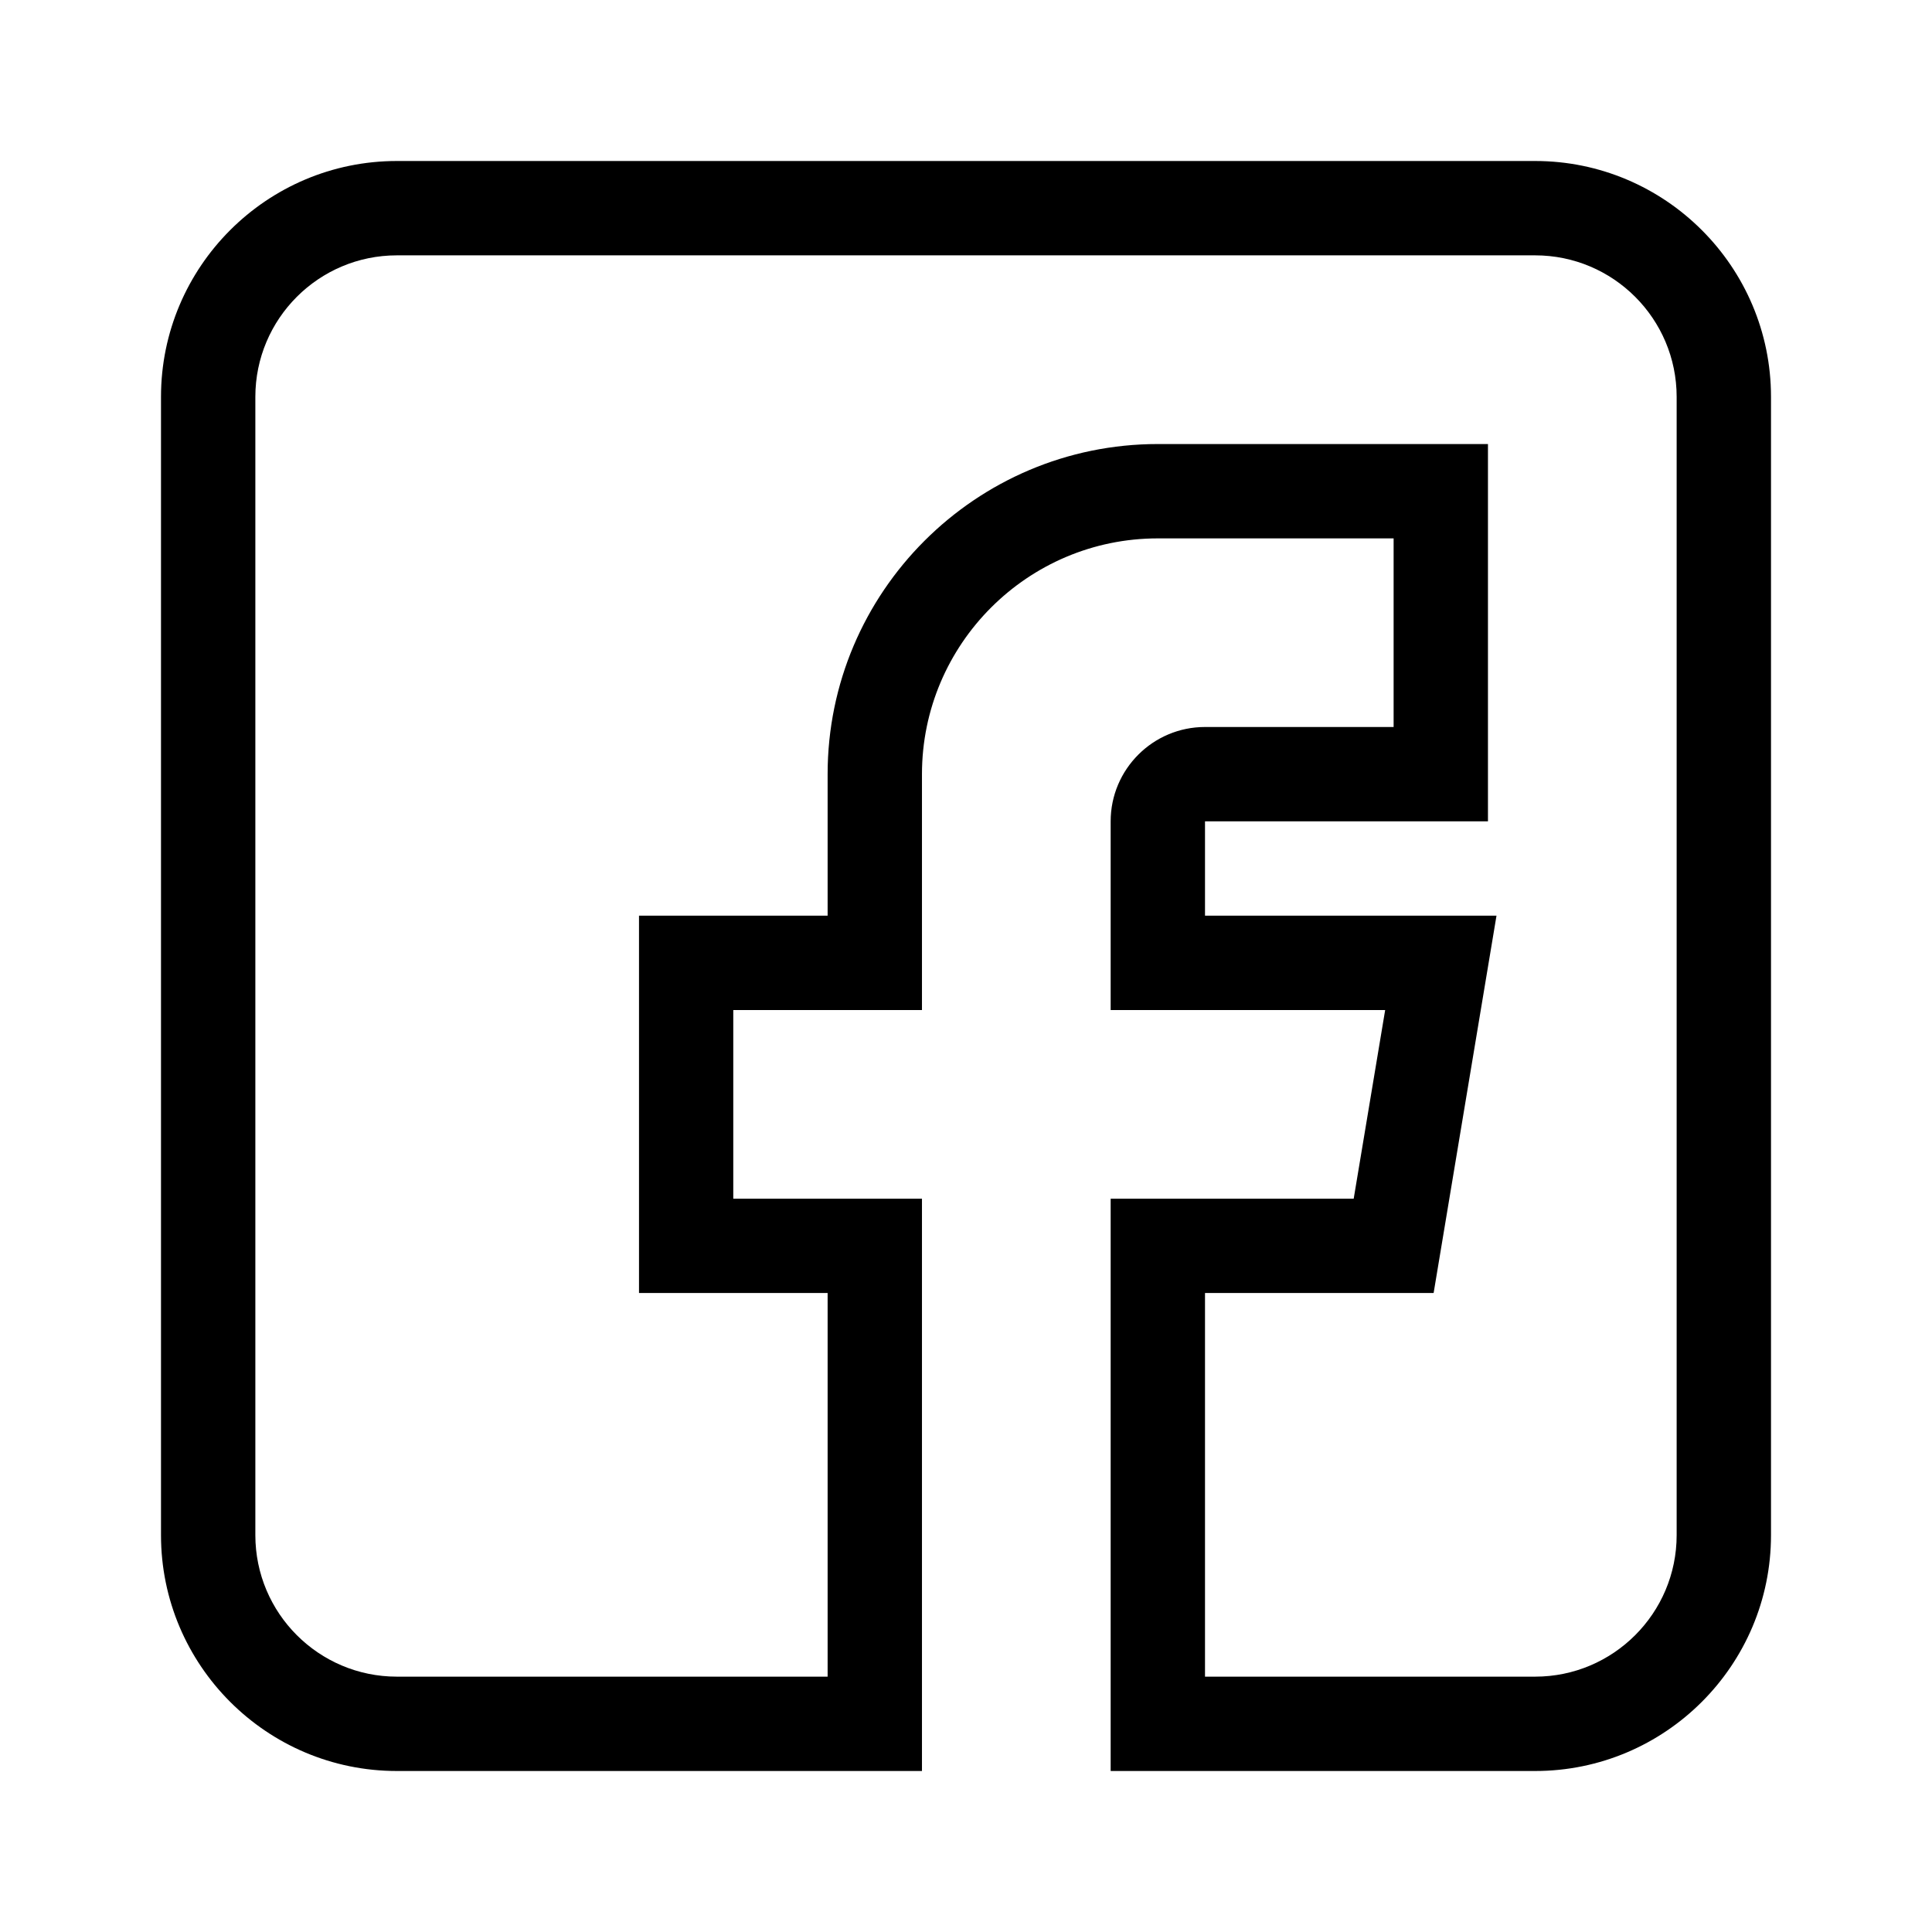 <svg width="24" height="24" viewBox="0 0 24 24" fill="none" xmlns="http://www.w3.org/2000/svg">
<path d="M4.93 22H11.453V14.891H9.109V12.547H11.453V9.617C11.453 8.002 12.767 6.688 14.383 6.688H17.312V9.031H14.969C14.322 9.031 13.797 9.557 13.797 10.203V12.547H17.207L16.816 14.891H13.797V22H19.07C20.686 22 22 20.686 22 19.07V4.93C22 3.314 20.686 2 19.07 2H4.93C3.314 2 2 3.314 2 4.93V19.07C2 20.686 3.314 22 4.93 22ZM3.172 4.93C3.172 3.96 3.96 3.172 4.93 3.172H19.07C20.04 3.172 20.828 3.96 20.828 4.93V19.07C20.828 20.04 20.04 20.828 19.07 20.828H14.969V16.062H17.809L18.59 11.375H14.969V10.203H18.484V5.516H14.383C12.121 5.516 10.281 7.356 10.281 9.617V11.375H7.938V16.062H10.281V20.828H4.93C3.96 20.828 3.172 20.04 3.172 19.07V4.93Z" fill="black"/>
</svg>
